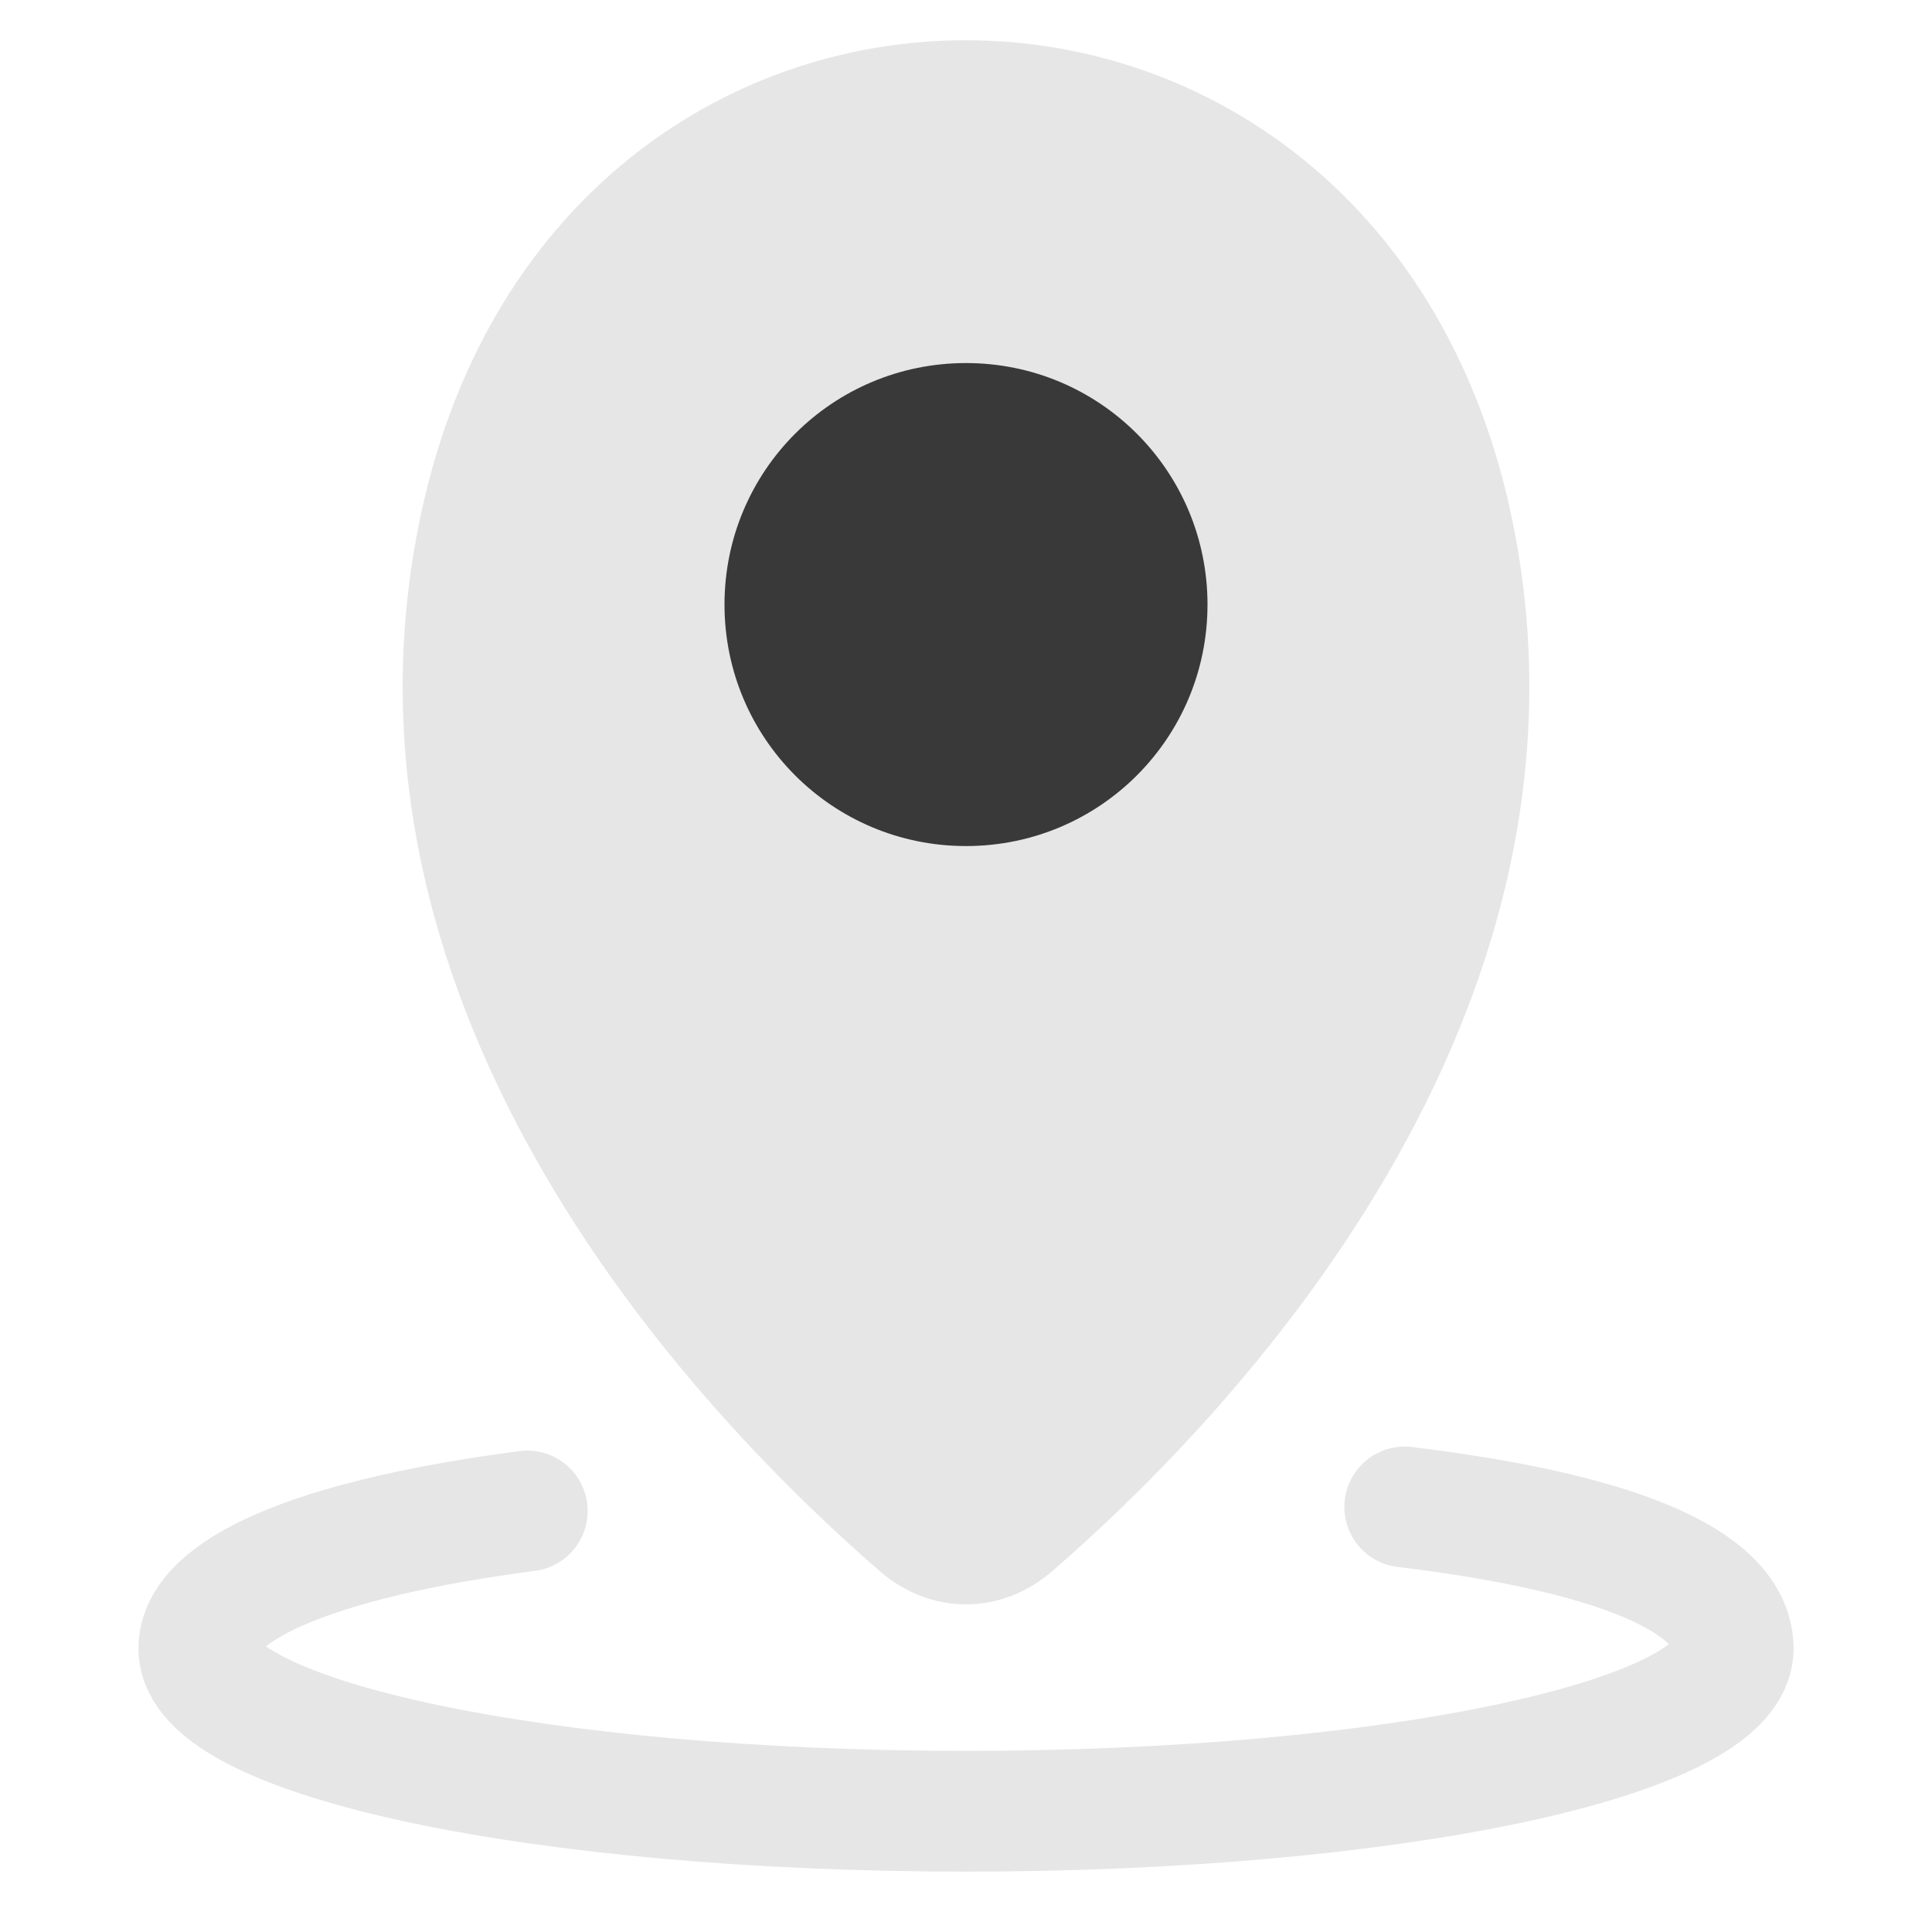 <?xml version="1.0" encoding="utf-8"?>
<!-- Generator: Adobe Illustrator 28.0.0, SVG Export Plug-In . SVG Version: 6.00 Build 0)  -->
<svg version="1.1" id="Layer_1" xmlns="http://www.w3.org/2000/svg" xmlns:xlink="http://www.w3.org/1999/xlink" x="0px" y="0px"
	 viewBox="0 0 24 24" enable-background="new 0 0 24 24" xml:space="preserve">
<g>
	<defs>
		<rect id="SVGID_1_" width="24" height="24"/>
	</defs>
	<clipPath id="SVGID_00000011000159059449345960000010177837966789235589_">
		<use xlink:href="#SVGID_1_"  overflow="visible"/>
	</clipPath>
	<g clip-path="url(#SVGID_00000011000159059449345960000010177837966789235589_)">
		<path fill="#E6E6E6" d="M5.2,6.53c1.59-8.04,12-8.04,13.6,0c1.22,6.14-3.51,11.06-5.72,12.98c-0.64,0.56-1.52,0.56-2.16,0
			C8.71,17.59,3.98,12.67,5.2,6.53L5.2,6.53z"/>
		<path fill="#E6E6E6" d="M12,12.51c1.66,0,3-1.34,3-3c0-1.66-1.34-3-3-3s-3,1.34-3,3C9,11.17,10.34,12.51,12,12.51z"/>
		<path fill="#393939" d="M12,10.51c1.66,0,3-1.34,3-3c0-1.66-1.34-3-3-3s-3,1.34-3,3C9,9.17,10.34,10.51,12,10.51z"/>
		<path fill="none" stroke="#E6E6E6" stroke-width="1.5" stroke-linecap="round" stroke-linejoin="round" d="M17.45,18.72
			c2.88,0.35,4.08,1,4.08,1.76c0,1.12-4.27,2.02-9.53,2.02c-5.26,0-9.53-0.9-9.53-2.02c0-0.72,1.4-1.36,4.08-1.71"/>
	</g>
</g>
</svg>

